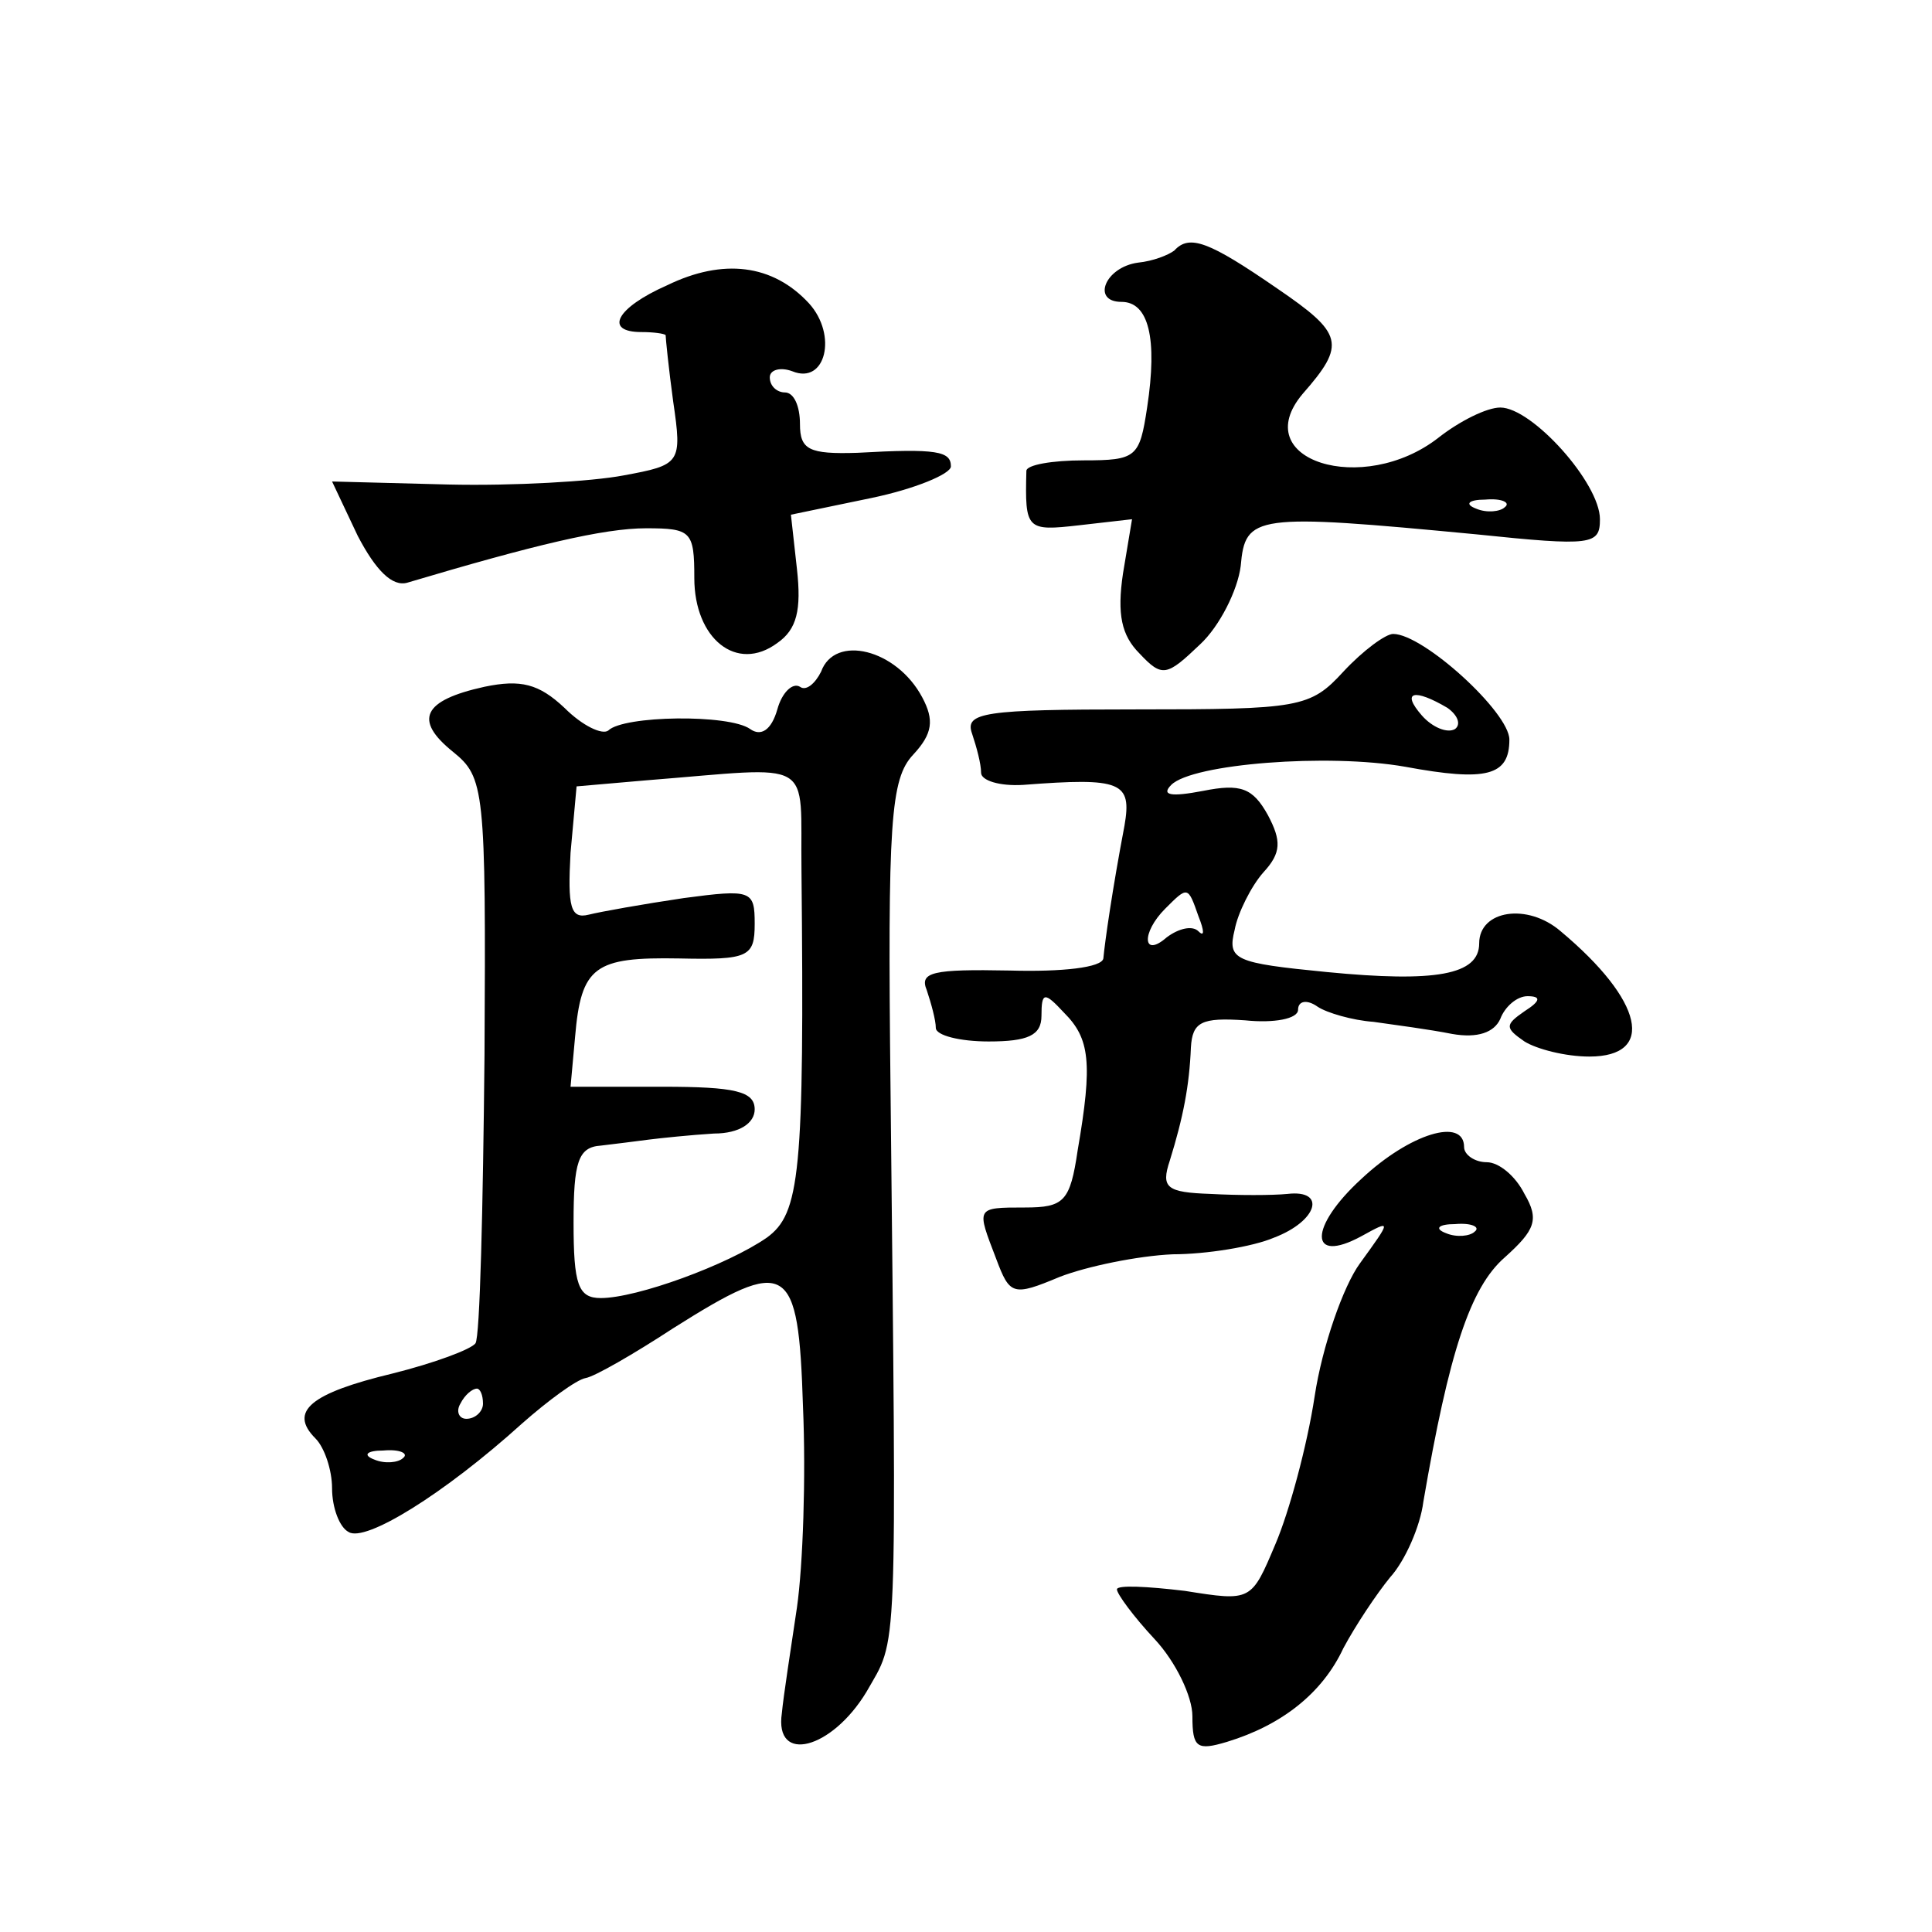 <?xml version="1.0" standalone="no"?>
<!DOCTYPE svg PUBLIC "-//W3C//DTD SVG 20010904//EN"
 "http://www.w3.org/TR/2001/REC-SVG-20010904/DTD/svg10.dtd">
<svg version="1.0" xmlns="http://www.w3.org/2000/svg"
 width="128pt" height="128pt" viewBox="0 0 128 128"
 preserveAspectRatio="xMidYMid meet">
<g transform="translate(0,128) scale(0.1,-0.1)"
fill="#0" stroke="none">
<path d="M778 1114 c-4 -3 -14 -7 -24 -8 -22 -3 -31 -26 -11 -26 18 0 24 -24 17
-70 -5 -33 -7 -35 -42 -35 -21 0 -38 -3 -38 -7 -1 -39 0 -40 35 -36 l35 4 -6 -36
c-4 -27 -1 -41 11 -53 15 -16 18 -15 40 6 13 12 25 36 27 52 3 34 9 35 156 21 77
-8 82 -7 82 10 0 24 -45 74 -66 74 -9 0 -27 -9 -41 -20 -50 -39 -127 -15 -90 29
29 33 27 40 -17 70 -45 31 -58 36 -68 25z m219 -170 c-3 -3 -12 -4 -19 -1 -8 3
-5 6 6 6 11 1 17 -2 13 -5z M442 1091 c-34 -15 -42 -31 -17 -31 8 0 15 -1 16 -2
0 -2 2 -22 5 -44 6 -41 5 -42 -33 -49 -21 -4 -73 -7 -116 -6 l-77 2 17 -36 c12
-23 23 -34 33 -31 84 25 130 36 158 36 30 0 32 -2 32 -33 0 -40 28 -63 55 -43 13
9 16 22 13 49 l-4 36 53 11 c29 6 53 16 53 21 0 10 -9 12 -62 9 -32 -1 -38 2 -38
19 0 12 -4 21 -10 21 -5 0 -10 4 -10 10 0 5 7 7 15 4 22 -9 30 24 11 45 -24 26
-57 30 -94 12z M890 835 c-22 -24 -29 -25 -138 -25 -100 0 -113 -2 -108 -16 3 -9
6 -20 6 -26 0 -5 12 -9 28 -8 65 5 72 2 67 -27 -8 -42 -13 -77 -14 -88 -1 -6 -27
-9 -62 -8 -51 1 -60 -1 -55 -13 3 -9 6 -20 6 -25 0 -5 16 -9 35 -9 26 0 35 4 35
17 0 16 2 16 15 2 17 -17 19 -33 9 -91 -5 -34 -9 -38 -35 -38 -33 0 -32 0 -19 -34
9 -24 11 -25 42 -12 18 7 52 14 75 15 22 0 53 5 67 11 29 11 35 32 9 29 -10 -1
-33 -1 -51 0 -29 1 -33 4 -27 22 9 29 13 50 14 75 1 17 7 20 36 18 19 -2 35 1 35
7 0 6 6 7 13 2 6 -4 23 -9 37 -10 14 -2 37 -5 52 -8 17 -3 28 1 32 10 3 8 11 15
18 15 9 0 9 -3 -2 -10 -13 -9 -13 -11 0 -20 8 -5 27 -10 43 -10 44 0 36 37 -19
83 -22 19 -54 14 -54 -8 0 -21 -29 -26 -101 -19 -61 6 -66 8 -61 28 2 11 11 29
19 38 12 13 12 21 3 38 -10 18 -18 21 -43 16 -21 -4 -28 -3 -21 4 14 14 104 21
155 12 54 -10 69 -6 69 18 0 18 -57 70 -77 70 -5 0 -20 -11 -33 -25z m69 -24 c7
-5 9 -11 5 -14 -5 -3 -15 1 -22 9 -14 16 -5 18 17 5z m-165 -138 c4 -10 4 -14 0
-10 -4 4 -13 2 -21 -4 -16 -14 -17 3 -1 19 15 15 15 15 22 -5z M544 835 c-4 -8
-10 -13 -14 -10 -5 3 -12 -4 -15 -15 -4 -14 -11 -18 -18 -13 -14 10 -84 9 -94 -1
-4 -3 -17 3 -29 15 -17 16 -29 19 -53 14 -41 -9 -47 -22 -21 -43 21 -17 22 -24
21 -201 -1 -101 -3 -187 -6 -191 -3 -4 -27 -13 -55 -20 -54 -13 -69 -25 -51 -43
6 -6 11 -21 11 -33 0 -13 5 -26 11 -29 11 -7 63 25 115 72 17 15 36 29 42 30 6
1 32 16 58 33 76 48 83 44 86 -52 2 -46 0 -105 -4 -133 -4 -27 -9 -59 -10 -70 -5
-34 33 -24 56 14 21 37 20 14 16 399 -2 178 0 206 15 222 13 14 14 23 6 38 -17
32 -58 42 -67 17z m-13 -132 c2 -201 -1 -227 -23 -243 -26 -18 -86 -40 -110 -40
-15 0 -18 9 -18 50 0 40 3 50 18 51 9 1 24 3 32 4 8 1 27 3 43 4 17 0 27 7 27 16
0 12 -13 15 -61 15 l-61 0 3 33 c4 47 13 53 69 52 46 -1 50 1 50 23 0 22 -2 23
-47 17 -27 -4 -55 -9 -63 -11 -12 -3 -14 5 -12 41 l4 44 46 4 c114 9 102 16 103
-60z m-211 -353 c0 -5 -5 -10 -11 -10 -5 0 -7 5 -4 10 3 6 8 10 11 10 2 0 4 -4
4 -10z m-53 -36 c-3 -3 -12 -4 -19 -1 -8 3 -5 6 6 6 11 1 17 -2 13 -5z M902 499
c-35 -32 -35 -57 0 -38 20 11 20 11 -1 -18 -11 -15 -25 -55 -30 -88 -5 -33 -17
-77 -26 -98 -16 -38 -16 -38 -60 -31 -25 3 -45 4 -45 1 0 -3 11 -18 25 -33 14 -15
25 -38 25 -51 0 -21 3 -23 23 -17 36 11 63 32 77 62 8 15 22 36 31 47 10 11 20
34 22 50 17 99 31 142 54 162 20 18 23 25 13 42 -6 12 -17 21 -25 21 -8 0 -15 5
-15 10 0 20 -36 9 -68 -21z m75 -35 c-3 -3 -12 -4 -19 -1 -8 3 -5 6 6 6 11 1 17
-2 13 -5z"/>
</g>
</svg>
